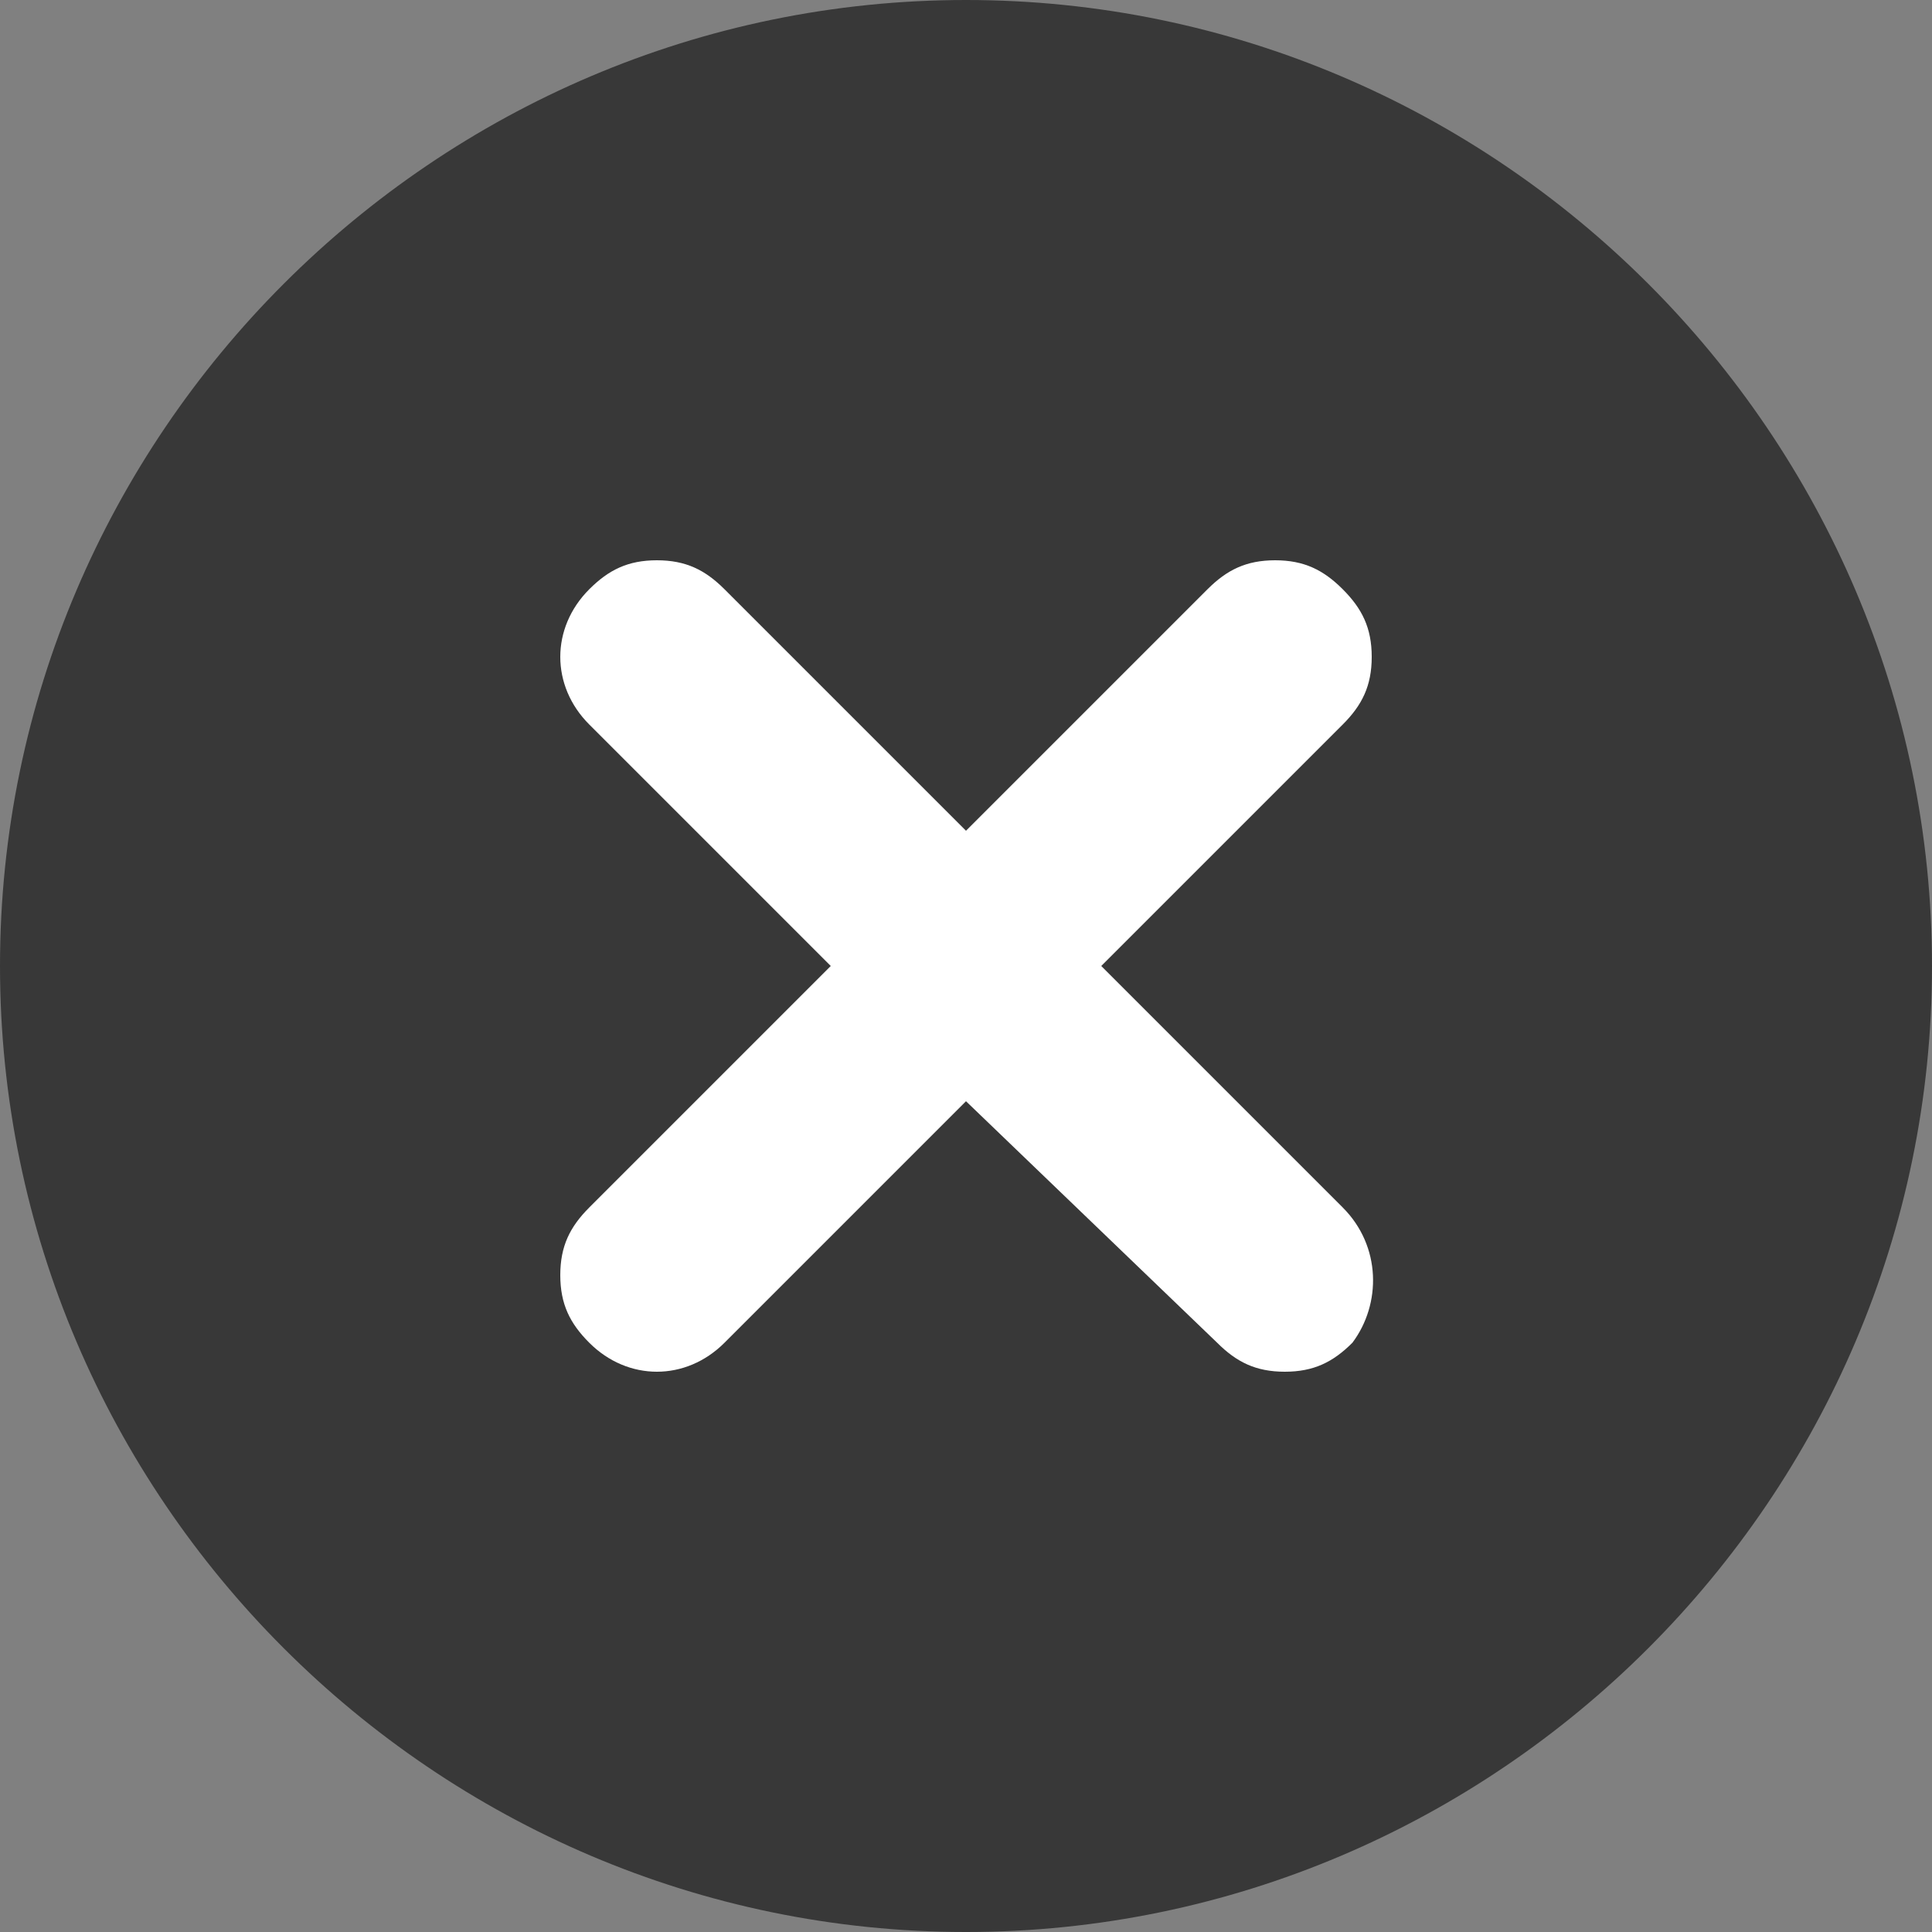 <?xml version="1.0" encoding="utf-8"?>
<!-- Generator: Adobe Illustrator 21.1.0, SVG Export Plug-In . SVG Version: 6.00 Build 0)  -->
<svg version="1.1" id="Слой_1" xmlns="http://www.w3.org/2000/svg" xmlns:xlink="http://www.w3.org/1999/xlink" x="0px" y="0px"
	 viewBox="0 0 20 20" style="enable-background:new 0 0 20 20;" xml:space="preserve">
<rect x="0" y="0" width="20" height="20" fill="#808080" stroke="none"/>
<style type="text/css">
	.st0{fill:#383838;}
	.st1{fill:#FFFFFF;}
</style>
<path class="st0" d="M10,0C4.5,0,0,4.5,0,10s4.5,10,10,10s10-4.5,10-10S15.5,0,10,0z"/>
<path class="st1" d="M14,13.9c-0.2,0.2-0.4,0.3-0.7,0.3s-0.5-0.1-0.7-0.3L10,11.4l-2.5,2.5c-0.4,0.4-1,0.4-1.4,0
	c-0.2-0.2-0.3-0.4-0.3-0.7s0.1-0.5,0.3-0.7L8.6,10L6.1,7.5c-0.4-0.4-0.4-1,0-1.4c0.2-0.2,0.4-0.3,0.7-0.3l0,0c0.3,0,0.5,0.1,0.7,0.3
	L10,8.6l2.5-2.5c0.2-0.2,0.4-0.3,0.7-0.3s0.5,0.1,0.7,0.3c0.2,0.2,0.3,0.4,0.3,0.7c0,0.3-0.1,0.5-0.3,0.7L11.4,10l2.5,2.5
	C14.3,12.9,14.3,13.5,14,13.9z"/>
</svg>
